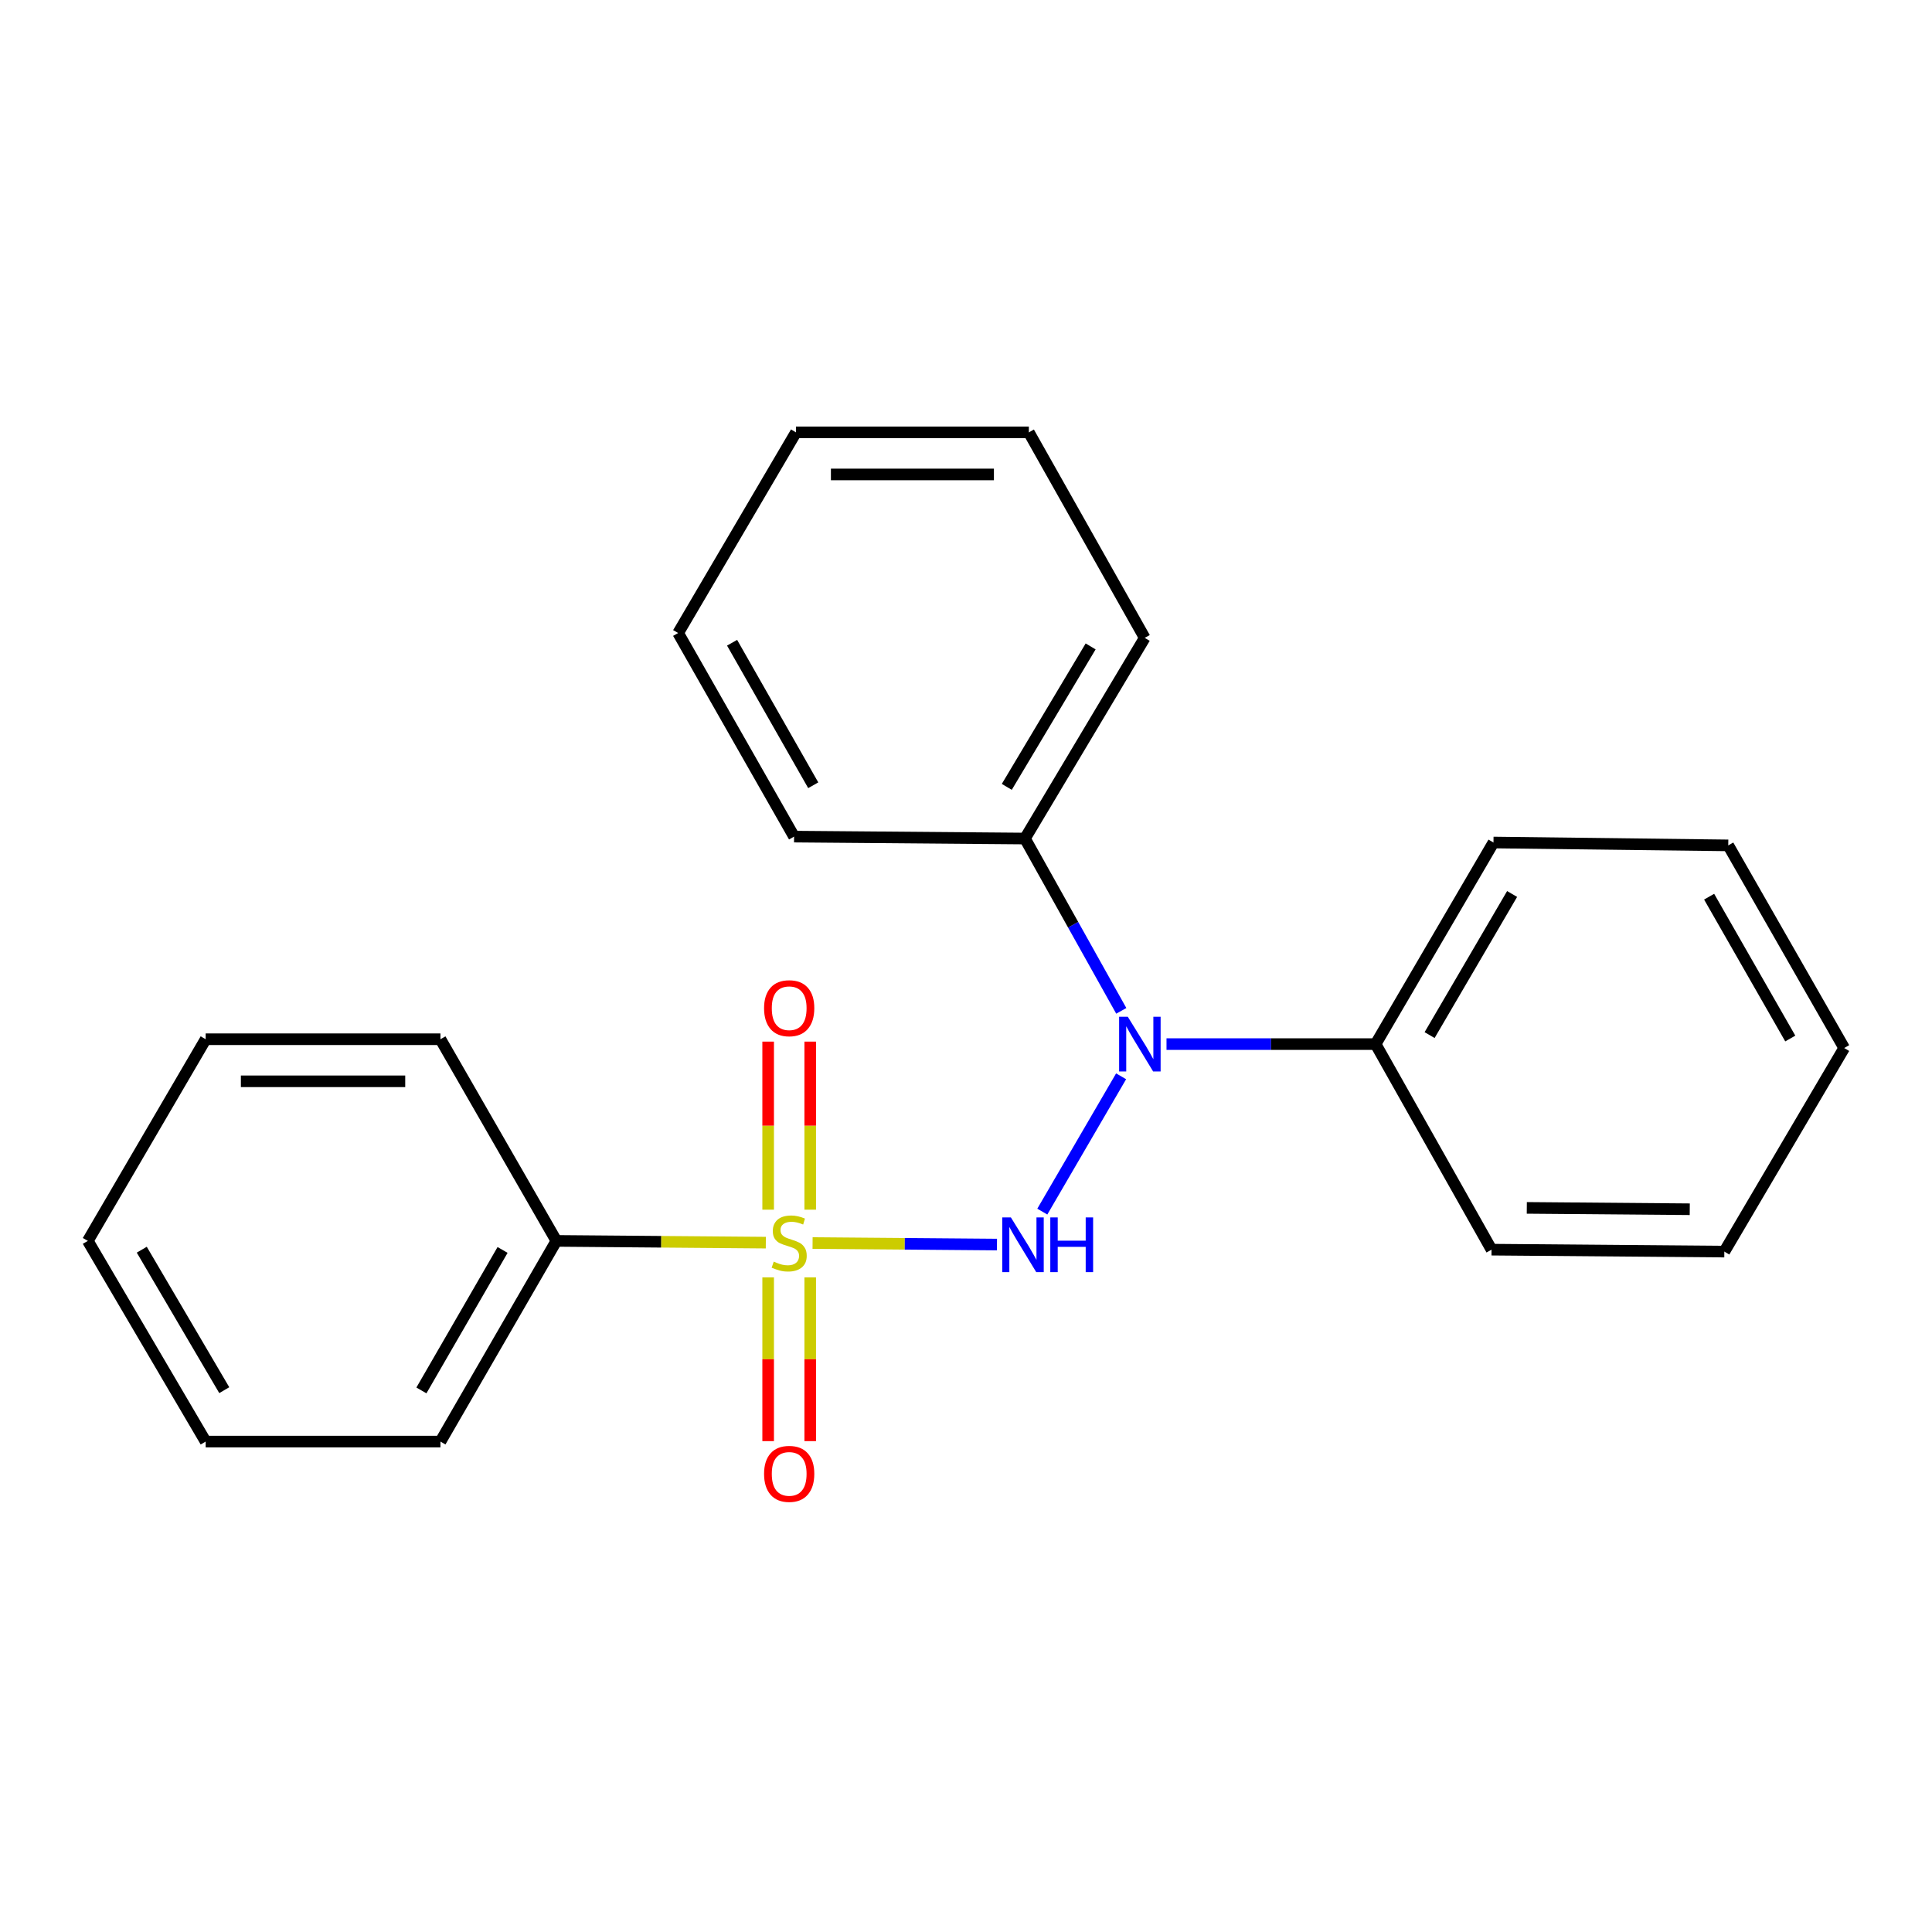 <?xml version='1.0' encoding='iso-8859-1'?>
<svg version='1.1' baseProfile='full'
              xmlns='http://www.w3.org/2000/svg'
                      xmlns:rdkit='http://www.rdkit.org/xml'
                      xmlns:xlink='http://www.w3.org/1999/xlink'
                  xml:space='preserve'
width='1000px' height='1000px' viewBox='0 0 1000 1000'>
<!-- END OF HEADER -->
<rect style='opacity:1.0;fill:#FFFFFF;stroke:none' width='1000' height='1000' x='0' y='0'> </rect>
<path class='bond-0' d='M 420.587,643.39 L 468.309,643.786' style='fill:none;fill-rule:evenodd;stroke:#CCCC00;stroke-width:6px;stroke-linecap:butt;stroke-linejoin:miter;stroke-opacity:1' />
<path class='bond-0' d='M 468.309,643.786 L 516.031,644.182' style='fill:none;fill-rule:evenodd;stroke:#0000FF;stroke-width:6px;stroke-linecap:butt;stroke-linejoin:miter;stroke-opacity:1' />
<path class='bond-2' d='M 397.593,661.157 L 397.593,703.544' style='fill:none;fill-rule:evenodd;stroke:#CCCC00;stroke-width:6px;stroke-linecap:butt;stroke-linejoin:miter;stroke-opacity:1' />
<path class='bond-2' d='M 397.593,703.544 L 397.593,745.93' style='fill:none;fill-rule:evenodd;stroke:#FF0000;stroke-width:6px;stroke-linecap:butt;stroke-linejoin:miter;stroke-opacity:1' />
<path class='bond-2' d='M 419.369,661.157 L 419.369,703.544' style='fill:none;fill-rule:evenodd;stroke:#CCCC00;stroke-width:6px;stroke-linecap:butt;stroke-linejoin:miter;stroke-opacity:1' />
<path class='bond-2' d='M 419.369,703.544 L 419.369,745.93' style='fill:none;fill-rule:evenodd;stroke:#FF0000;stroke-width:6px;stroke-linecap:butt;stroke-linejoin:miter;stroke-opacity:1' />
<path class='bond-3' d='M 419.369,626.132 L 419.369,582.635' style='fill:none;fill-rule:evenodd;stroke:#CCCC00;stroke-width:6px;stroke-linecap:butt;stroke-linejoin:miter;stroke-opacity:1' />
<path class='bond-3' d='M 419.369,582.635 L 419.369,539.138' style='fill:none;fill-rule:evenodd;stroke:#FF0000;stroke-width:6px;stroke-linecap:butt;stroke-linejoin:miter;stroke-opacity:1' />
<path class='bond-3' d='M 397.593,626.132 L 397.593,582.635' style='fill:none;fill-rule:evenodd;stroke:#CCCC00;stroke-width:6px;stroke-linecap:butt;stroke-linejoin:miter;stroke-opacity:1' />
<path class='bond-3' d='M 397.593,582.635 L 397.593,539.138' style='fill:none;fill-rule:evenodd;stroke:#FF0000;stroke-width:6px;stroke-linecap:butt;stroke-linejoin:miter;stroke-opacity:1' />
<path class='bond-4' d='M 396.389,643.189 L 342.189,642.737' style='fill:none;fill-rule:evenodd;stroke:#CCCC00;stroke-width:6px;stroke-linecap:butt;stroke-linejoin:miter;stroke-opacity:1' />
<path class='bond-4' d='M 342.189,642.737 L 287.988,642.286' style='fill:none;fill-rule:evenodd;stroke:#000000;stroke-width:6px;stroke-linecap:butt;stroke-linejoin:miter;stroke-opacity:1' />
<path class='bond-1' d='M 539.492,627.129 L 580.286,557.092' style='fill:none;fill-rule:evenodd;stroke:#0000FF;stroke-width:6px;stroke-linecap:butt;stroke-linejoin:miter;stroke-opacity:1' />
<path class='bond-5' d='M 580.374,523.216 L 555.442,478.62' style='fill:none;fill-rule:evenodd;stroke:#0000FF;stroke-width:6px;stroke-linecap:butt;stroke-linejoin:miter;stroke-opacity:1' />
<path class='bond-5' d='M 555.442,478.62 L 530.51,434.024' style='fill:none;fill-rule:evenodd;stroke:#000000;stroke-width:6px;stroke-linecap:butt;stroke-linejoin:miter;stroke-opacity:1' />
<path class='bond-6' d='M 603.785,540.423 L 657.898,540.423' style='fill:none;fill-rule:evenodd;stroke:#0000FF;stroke-width:6px;stroke-linecap:butt;stroke-linejoin:miter;stroke-opacity:1' />
<path class='bond-6' d='M 657.898,540.423 L 712.012,540.423' style='fill:none;fill-rule:evenodd;stroke:#000000;stroke-width:6px;stroke-linecap:butt;stroke-linejoin:miter;stroke-opacity:1' />
<path class='bond-7' d='M 287.988,642.286 L 227.972,746.156' style='fill:none;fill-rule:evenodd;stroke:#000000;stroke-width:6px;stroke-linecap:butt;stroke-linejoin:miter;stroke-opacity:1' />
<path class='bond-7' d='M 260.131,646.972 L 218.12,719.681' style='fill:none;fill-rule:evenodd;stroke:#000000;stroke-width:6px;stroke-linecap:butt;stroke-linejoin:miter;stroke-opacity:1' />
<path class='bond-8' d='M 287.988,642.286 L 227.972,537.907' style='fill:none;fill-rule:evenodd;stroke:#000000;stroke-width:6px;stroke-linecap:butt;stroke-linejoin:miter;stroke-opacity:1' />
<path class='bond-10' d='M 530.51,434.024 L 592.511,330.166' style='fill:none;fill-rule:evenodd;stroke:#000000;stroke-width:6px;stroke-linecap:butt;stroke-linejoin:miter;stroke-opacity:1' />
<path class='bond-10' d='M 521.113,407.284 L 564.513,334.583' style='fill:none;fill-rule:evenodd;stroke:#000000;stroke-width:6px;stroke-linecap:butt;stroke-linejoin:miter;stroke-opacity:1' />
<path class='bond-11' d='M 530.51,434.024 L 411.01,433.032' style='fill:none;fill-rule:evenodd;stroke:#000000;stroke-width:6px;stroke-linecap:butt;stroke-linejoin:miter;stroke-opacity:1' />
<path class='bond-9' d='M 712.012,540.423 L 773.02,436.081' style='fill:none;fill-rule:evenodd;stroke:#000000;stroke-width:6px;stroke-linecap:butt;stroke-linejoin:miter;stroke-opacity:1' />
<path class='bond-9' d='M 739.961,535.763 L 782.667,462.724' style='fill:none;fill-rule:evenodd;stroke:#000000;stroke-width:6px;stroke-linecap:butt;stroke-linejoin:miter;stroke-opacity:1' />
<path class='bond-12' d='M 712.012,540.423 L 772.016,646.822' style='fill:none;fill-rule:evenodd;stroke:#000000;stroke-width:6px;stroke-linecap:butt;stroke-linejoin:miter;stroke-opacity:1' />
<path class='bond-18' d='M 227.972,746.156 L 106.451,746.156' style='fill:none;fill-rule:evenodd;stroke:#000000;stroke-width:6px;stroke-linecap:butt;stroke-linejoin:miter;stroke-opacity:1' />
<path class='bond-13' d='M 227.972,537.907 L 106.451,537.907' style='fill:none;fill-rule:evenodd;stroke:#000000;stroke-width:6px;stroke-linecap:butt;stroke-linejoin:miter;stroke-opacity:1' />
<path class='bond-13' d='M 209.744,559.683 L 124.679,559.683' style='fill:none;fill-rule:evenodd;stroke:#000000;stroke-width:6px;stroke-linecap:butt;stroke-linejoin:miter;stroke-opacity:1' />
<path class='bond-17' d='M 773.02,436.081 L 894.541,437.569' style='fill:none;fill-rule:evenodd;stroke:#000000;stroke-width:6px;stroke-linecap:butt;stroke-linejoin:miter;stroke-opacity:1' />
<path class='bond-15' d='M 592.511,330.166 L 532.531,223.791' style='fill:none;fill-rule:evenodd;stroke:#000000;stroke-width:6px;stroke-linecap:butt;stroke-linejoin:miter;stroke-opacity:1' />
<path class='bond-16' d='M 411.01,433.032 L 351.005,327.65' style='fill:none;fill-rule:evenodd;stroke:#000000;stroke-width:6px;stroke-linecap:butt;stroke-linejoin:miter;stroke-opacity:1' />
<path class='bond-16' d='M 420.932,406.45 L 378.929,332.682' style='fill:none;fill-rule:evenodd;stroke:#000000;stroke-width:6px;stroke-linecap:butt;stroke-linejoin:miter;stroke-opacity:1' />
<path class='bond-14' d='M 772.016,646.822 L 892.509,647.826' style='fill:none;fill-rule:evenodd;stroke:#000000;stroke-width:6px;stroke-linecap:butt;stroke-linejoin:miter;stroke-opacity:1' />
<path class='bond-14' d='M 790.271,625.198 L 874.616,625.901' style='fill:none;fill-rule:evenodd;stroke:#000000;stroke-width:6px;stroke-linecap:butt;stroke-linejoin:miter;stroke-opacity:1' />
<path class='bond-19' d='M 106.451,537.907 L 45.455,642.286' style='fill:none;fill-rule:evenodd;stroke:#000000;stroke-width:6px;stroke-linecap:butt;stroke-linejoin:miter;stroke-opacity:1' />
<path class='bond-20' d='M 892.509,647.826 L 954.545,542.456' style='fill:none;fill-rule:evenodd;stroke:#000000;stroke-width:6px;stroke-linecap:butt;stroke-linejoin:miter;stroke-opacity:1' />
<path class='bond-24' d='M 532.531,223.791 L 412.002,223.791' style='fill:none;fill-rule:evenodd;stroke:#000000;stroke-width:6px;stroke-linecap:butt;stroke-linejoin:miter;stroke-opacity:1' />
<path class='bond-24' d='M 514.451,245.567 L 430.081,245.567' style='fill:none;fill-rule:evenodd;stroke:#000000;stroke-width:6px;stroke-linecap:butt;stroke-linejoin:miter;stroke-opacity:1' />
<path class='bond-21' d='M 351.005,327.65 L 412.002,223.791' style='fill:none;fill-rule:evenodd;stroke:#000000;stroke-width:6px;stroke-linecap:butt;stroke-linejoin:miter;stroke-opacity:1' />
<path class='bond-23' d='M 894.541,437.569 L 954.545,542.456' style='fill:none;fill-rule:evenodd;stroke:#000000;stroke-width:6px;stroke-linecap:butt;stroke-linejoin:miter;stroke-opacity:1' />
<path class='bond-23' d='M 884.64,464.115 L 926.643,537.536' style='fill:none;fill-rule:evenodd;stroke:#000000;stroke-width:6px;stroke-linecap:butt;stroke-linejoin:miter;stroke-opacity:1' />
<path class='bond-22' d='M 106.451,746.156 L 45.455,642.286' style='fill:none;fill-rule:evenodd;stroke:#000000;stroke-width:6px;stroke-linecap:butt;stroke-linejoin:miter;stroke-opacity:1' />
<path class='bond-22' d='M 116.079,719.549 L 73.382,646.839' style='fill:none;fill-rule:evenodd;stroke:#000000;stroke-width:6px;stroke-linecap:butt;stroke-linejoin:miter;stroke-opacity:1' />
<path  class='atom-0' d='M 400.481 653.01
Q 400.801 653.13, 402.121 653.69
Q 403.441 654.25, 404.881 654.61
Q 406.361 654.93, 407.801 654.93
Q 410.481 654.93, 412.041 653.65
Q 413.601 652.33, 413.601 650.05
Q 413.601 648.49, 412.801 647.53
Q 412.041 646.57, 410.841 646.05
Q 409.641 645.53, 407.641 644.93
Q 405.121 644.17, 403.601 643.45
Q 402.121 642.73, 401.041 641.21
Q 400.001 639.69, 400.001 637.13
Q 400.001 633.57, 402.401 631.37
Q 404.841 629.17, 409.641 629.17
Q 412.921 629.17, 416.641 630.73
L 415.721 633.81
Q 412.321 632.41, 409.761 632.41
Q 407.001 632.41, 405.481 633.57
Q 403.961 634.69, 404.001 636.65
Q 404.001 638.17, 404.761 639.09
Q 405.561 640.01, 406.681 640.53
Q 407.841 641.05, 409.761 641.65
Q 412.321 642.45, 413.841 643.25
Q 415.361 644.05, 416.441 645.69
Q 417.561 647.29, 417.561 650.05
Q 417.561 653.97, 414.921 656.09
Q 412.321 658.17, 407.961 658.17
Q 405.441 658.17, 403.521 657.61
Q 401.641 657.09, 399.401 656.17
L 400.481 653.01
' fill='#CCCC00'/>
<path  class='atom-1' d='M 523.234 630.134
L 532.514 645.134
Q 533.434 646.614, 534.914 649.294
Q 536.394 651.974, 536.474 652.134
L 536.474 630.134
L 540.234 630.134
L 540.234 658.454
L 536.354 658.454
L 526.394 642.054
Q 525.234 640.134, 523.994 637.934
Q 522.794 635.734, 522.434 635.054
L 522.434 658.454
L 518.754 658.454
L 518.754 630.134
L 523.234 630.134
' fill='#0000FF'/>
<path  class='atom-1' d='M 543.634 630.134
L 547.474 630.134
L 547.474 642.174
L 561.954 642.174
L 561.954 630.134
L 565.794 630.134
L 565.794 658.454
L 561.954 658.454
L 561.954 645.374
L 547.474 645.374
L 547.474 658.454
L 543.634 658.454
L 543.634 630.134
' fill='#0000FF'/>
<path  class='atom-2' d='M 583.735 526.263
L 593.015 541.263
Q 593.935 542.743, 595.415 545.423
Q 596.895 548.103, 596.975 548.263
L 596.975 526.263
L 600.735 526.263
L 600.735 554.583
L 596.855 554.583
L 586.895 538.183
Q 585.735 536.263, 584.495 534.063
Q 583.295 531.863, 582.935 531.183
L 582.935 554.583
L 579.255 554.583
L 579.255 526.263
L 583.735 526.263
' fill='#0000FF'/>
<path  class='atom-3' d='M 395.481 762.871
Q 395.481 756.071, 398.841 752.271
Q 402.201 748.471, 408.481 748.471
Q 414.761 748.471, 418.121 752.271
Q 421.481 756.071, 421.481 762.871
Q 421.481 769.751, 418.081 773.671
Q 414.681 777.551, 408.481 777.551
Q 402.241 777.551, 398.841 773.671
Q 395.481 769.791, 395.481 762.871
M 408.481 774.351
Q 412.801 774.351, 415.121 771.471
Q 417.481 768.551, 417.481 762.871
Q 417.481 757.311, 415.121 754.511
Q 412.801 751.671, 408.481 751.671
Q 404.161 751.671, 401.801 754.471
Q 399.481 757.271, 399.481 762.871
Q 399.481 768.591, 401.801 771.471
Q 404.161 774.351, 408.481 774.351
' fill='#FF0000'/>
<path  class='atom-4' d='M 395.481 521.849
Q 395.481 515.049, 398.841 511.249
Q 402.201 507.449, 408.481 507.449
Q 414.761 507.449, 418.121 511.249
Q 421.481 515.049, 421.481 521.849
Q 421.481 528.729, 418.081 532.649
Q 414.681 536.529, 408.481 536.529
Q 402.241 536.529, 398.841 532.649
Q 395.481 528.769, 395.481 521.849
M 408.481 533.329
Q 412.801 533.329, 415.121 530.449
Q 417.481 527.529, 417.481 521.849
Q 417.481 516.289, 415.121 513.489
Q 412.801 510.649, 408.481 510.649
Q 404.161 510.649, 401.801 513.449
Q 399.481 516.249, 399.481 521.849
Q 399.481 527.569, 401.801 530.449
Q 404.161 533.329, 408.481 533.329
' fill='#FF0000'/>
</svg>
